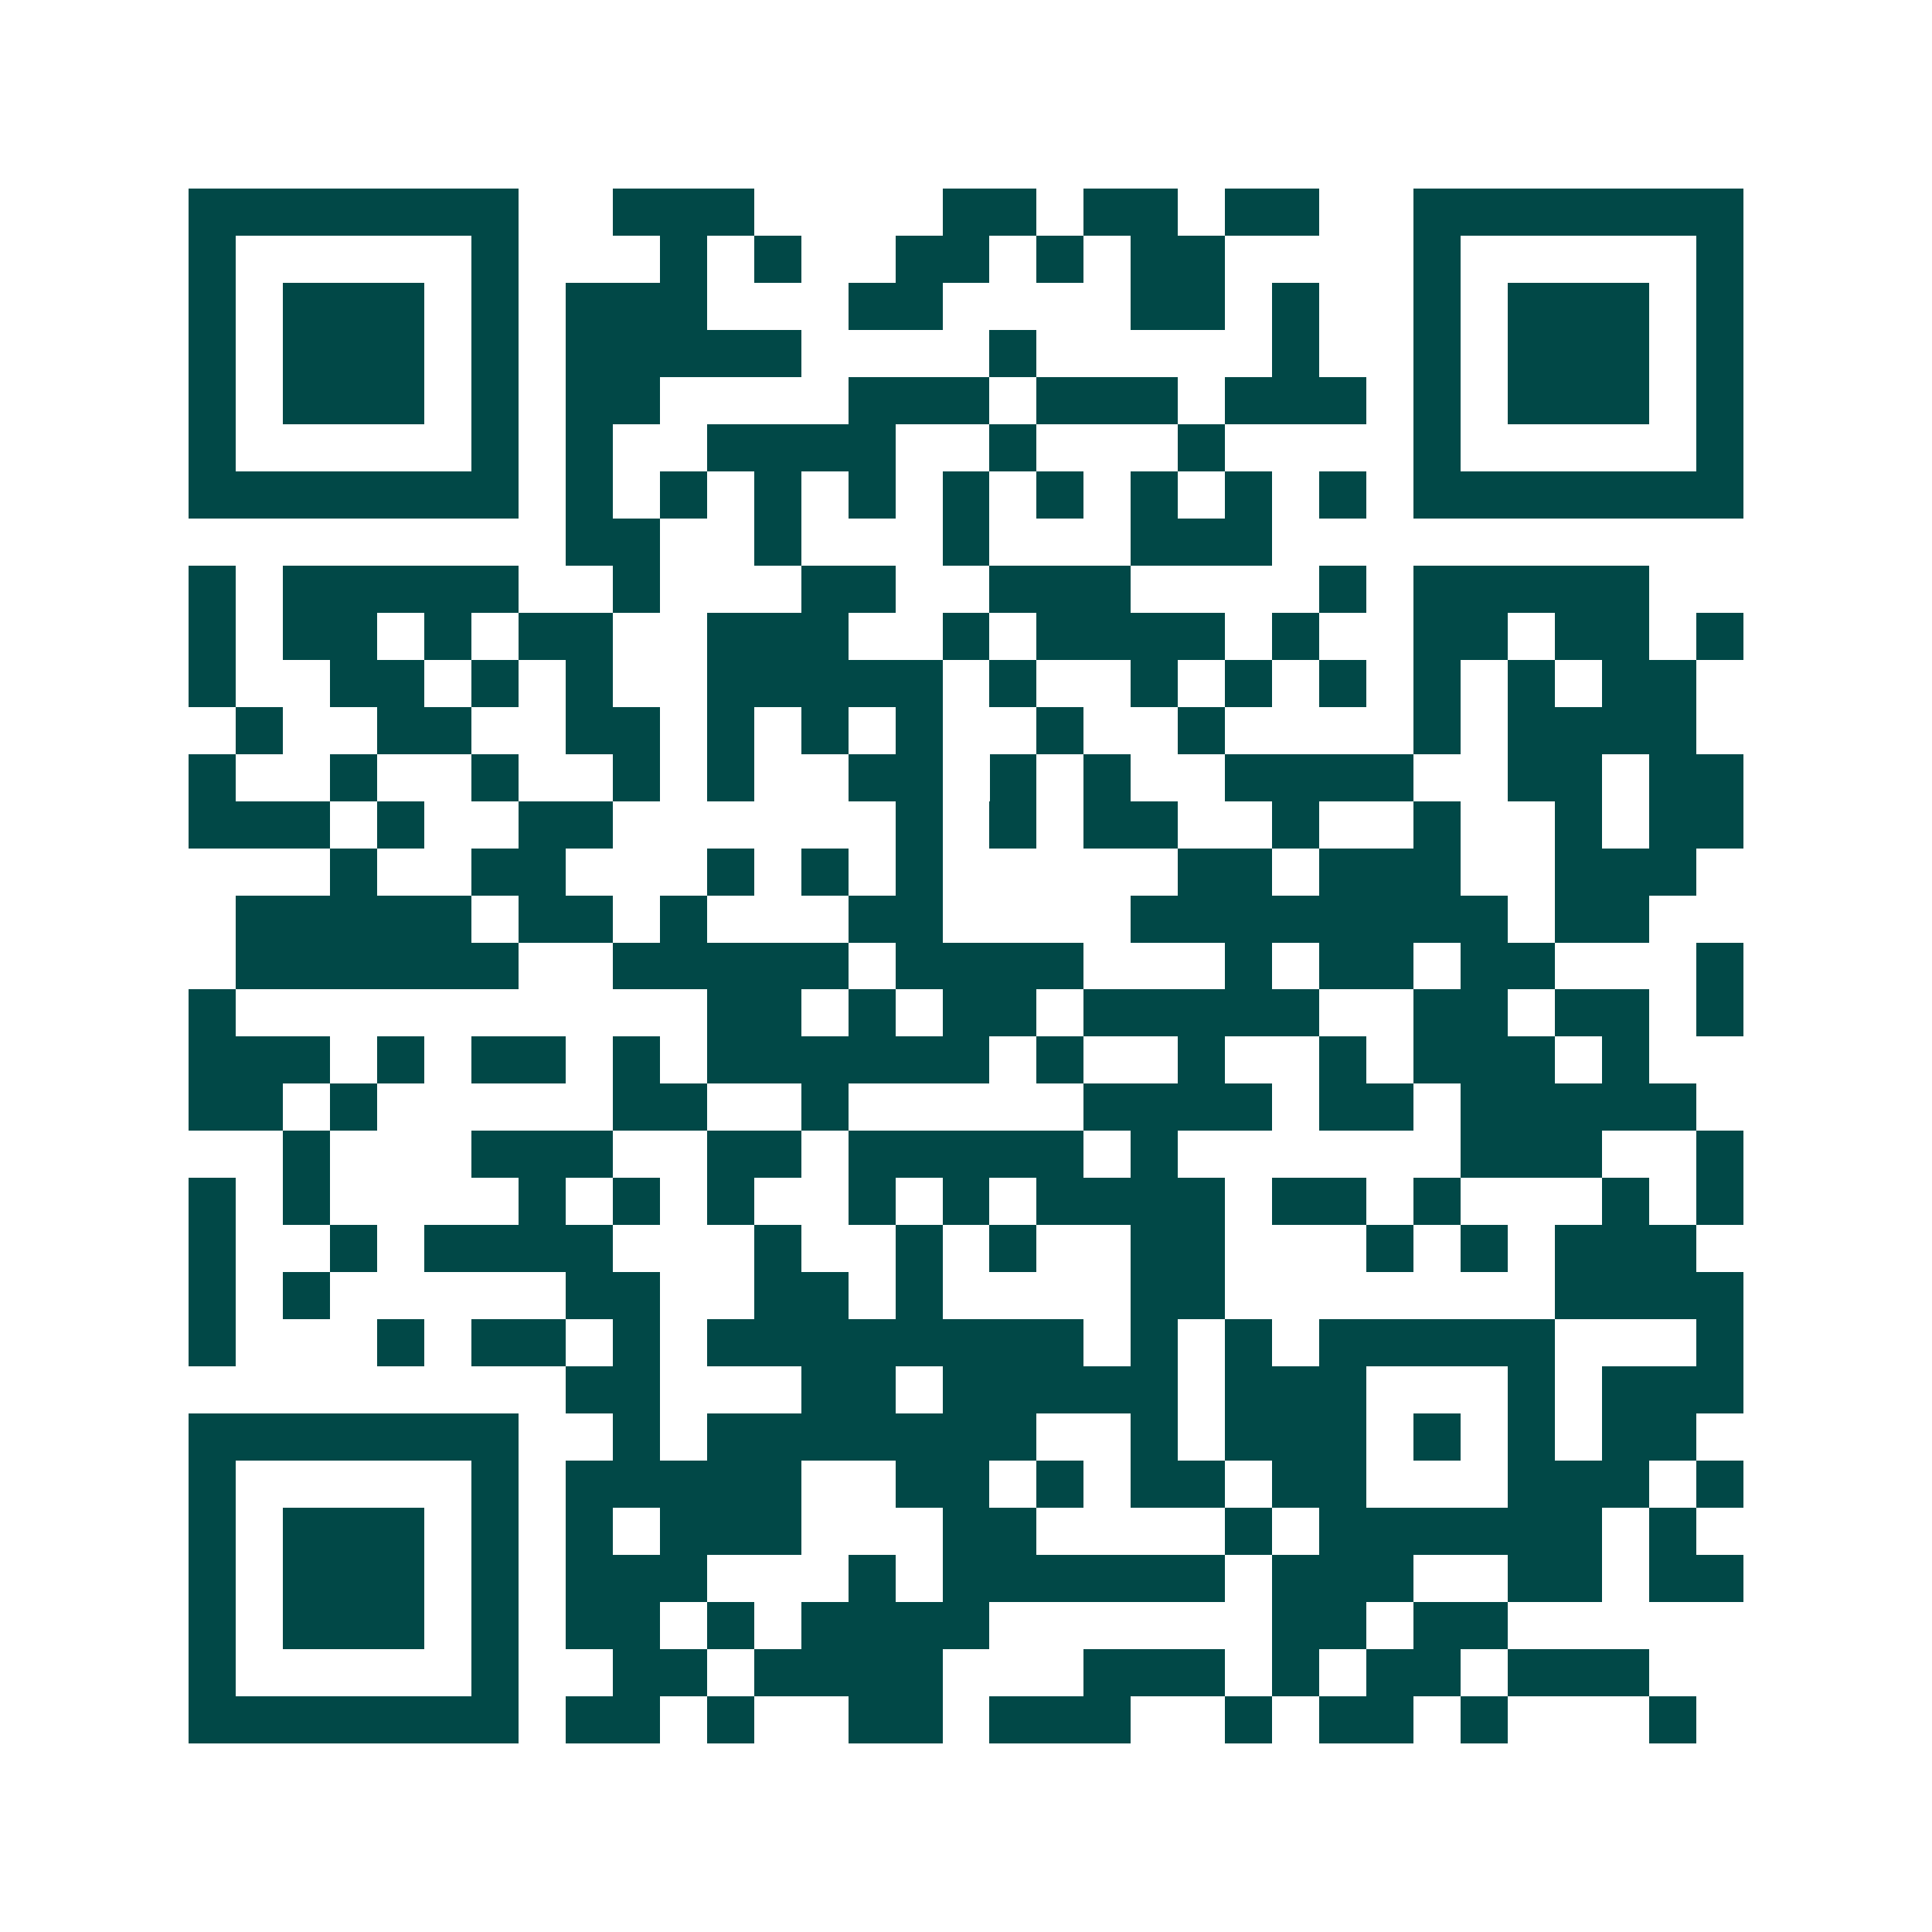 <svg xmlns="http://www.w3.org/2000/svg" width="200" height="200" viewBox="0 0 41 41" shape-rendering="crispEdges"><path fill="#ffffff" d="M0 0h41v41H0z"/><path stroke="#014847" d="M4 4.5h7m2 0h3m4 0h2m1 0h2m1 0h2m2 0h7M4 5.5h1m5 0h1m3 0h1m1 0h1m2 0h2m1 0h1m1 0h2m4 0h1m5 0h1M4 6.5h1m1 0h3m1 0h1m1 0h3m3 0h2m4 0h2m1 0h1m2 0h1m1 0h3m1 0h1M4 7.5h1m1 0h3m1 0h1m1 0h5m4 0h1m5 0h1m2 0h1m1 0h3m1 0h1M4 8.5h1m1 0h3m1 0h1m1 0h2m4 0h3m1 0h3m1 0h3m1 0h1m1 0h3m1 0h1M4 9.5h1m5 0h1m1 0h1m2 0h4m2 0h1m3 0h1m4 0h1m5 0h1M4 10.5h7m1 0h1m1 0h1m1 0h1m1 0h1m1 0h1m1 0h1m1 0h1m1 0h1m1 0h1m1 0h7M12 11.5h2m2 0h1m3 0h1m3 0h3M4 12.5h1m1 0h5m2 0h1m3 0h2m2 0h3m4 0h1m1 0h5M4 13.5h1m1 0h2m1 0h1m1 0h2m2 0h3m2 0h1m1 0h4m1 0h1m2 0h2m1 0h2m1 0h1M4 14.5h1m2 0h2m1 0h1m1 0h1m2 0h5m1 0h1m2 0h1m1 0h1m1 0h1m1 0h1m1 0h1m1 0h2M5 15.5h1m2 0h2m2 0h2m1 0h1m1 0h1m1 0h1m2 0h1m2 0h1m4 0h1m1 0h4M4 16.5h1m2 0h1m2 0h1m2 0h1m1 0h1m2 0h2m1 0h1m1 0h1m2 0h4m2 0h2m1 0h2M4 17.5h3m1 0h1m2 0h2m6 0h1m1 0h1m1 0h2m2 0h1m2 0h1m2 0h1m1 0h2M7 18.5h1m2 0h2m3 0h1m1 0h1m1 0h1m5 0h2m1 0h3m2 0h3M5 19.5h5m1 0h2m1 0h1m3 0h2m4 0h8m1 0h2M5 20.5h6m2 0h5m1 0h4m3 0h1m1 0h2m1 0h2m3 0h1M4 21.5h1m10 0h2m1 0h1m1 0h2m1 0h5m2 0h2m1 0h2m1 0h1M4 22.5h3m1 0h1m1 0h2m1 0h1m1 0h6m1 0h1m2 0h1m2 0h1m1 0h3m1 0h1M4 23.5h2m1 0h1m5 0h2m2 0h1m5 0h4m1 0h2m1 0h5M6 24.5h1m3 0h3m2 0h2m1 0h5m1 0h1m6 0h3m2 0h1M4 25.5h1m1 0h1m4 0h1m1 0h1m1 0h1m2 0h1m1 0h1m1 0h4m1 0h2m1 0h1m3 0h1m1 0h1M4 26.5h1m2 0h1m1 0h4m3 0h1m2 0h1m1 0h1m2 0h2m3 0h1m1 0h1m1 0h3M4 27.5h1m1 0h1m5 0h2m2 0h2m1 0h1m4 0h2m7 0h4M4 28.5h1m3 0h1m1 0h2m1 0h1m1 0h8m1 0h1m1 0h1m1 0h5m3 0h1M12 29.5h2m3 0h2m1 0h5m1 0h3m3 0h1m1 0h3M4 30.5h7m2 0h1m1 0h7m2 0h1m1 0h3m1 0h1m1 0h1m1 0h2M4 31.5h1m5 0h1m1 0h5m2 0h2m1 0h1m1 0h2m1 0h2m3 0h3m1 0h1M4 32.5h1m1 0h3m1 0h1m1 0h1m1 0h3m3 0h2m4 0h1m1 0h6m1 0h1M4 33.5h1m1 0h3m1 0h1m1 0h3m3 0h1m1 0h6m1 0h3m2 0h2m1 0h2M4 34.5h1m1 0h3m1 0h1m1 0h2m1 0h1m1 0h4m6 0h2m1 0h2M4 35.5h1m5 0h1m2 0h2m1 0h4m3 0h3m1 0h1m1 0h2m1 0h3M4 36.5h7m1 0h2m1 0h1m2 0h2m1 0h3m2 0h1m1 0h2m1 0h1m3 0h1"/></svg>
